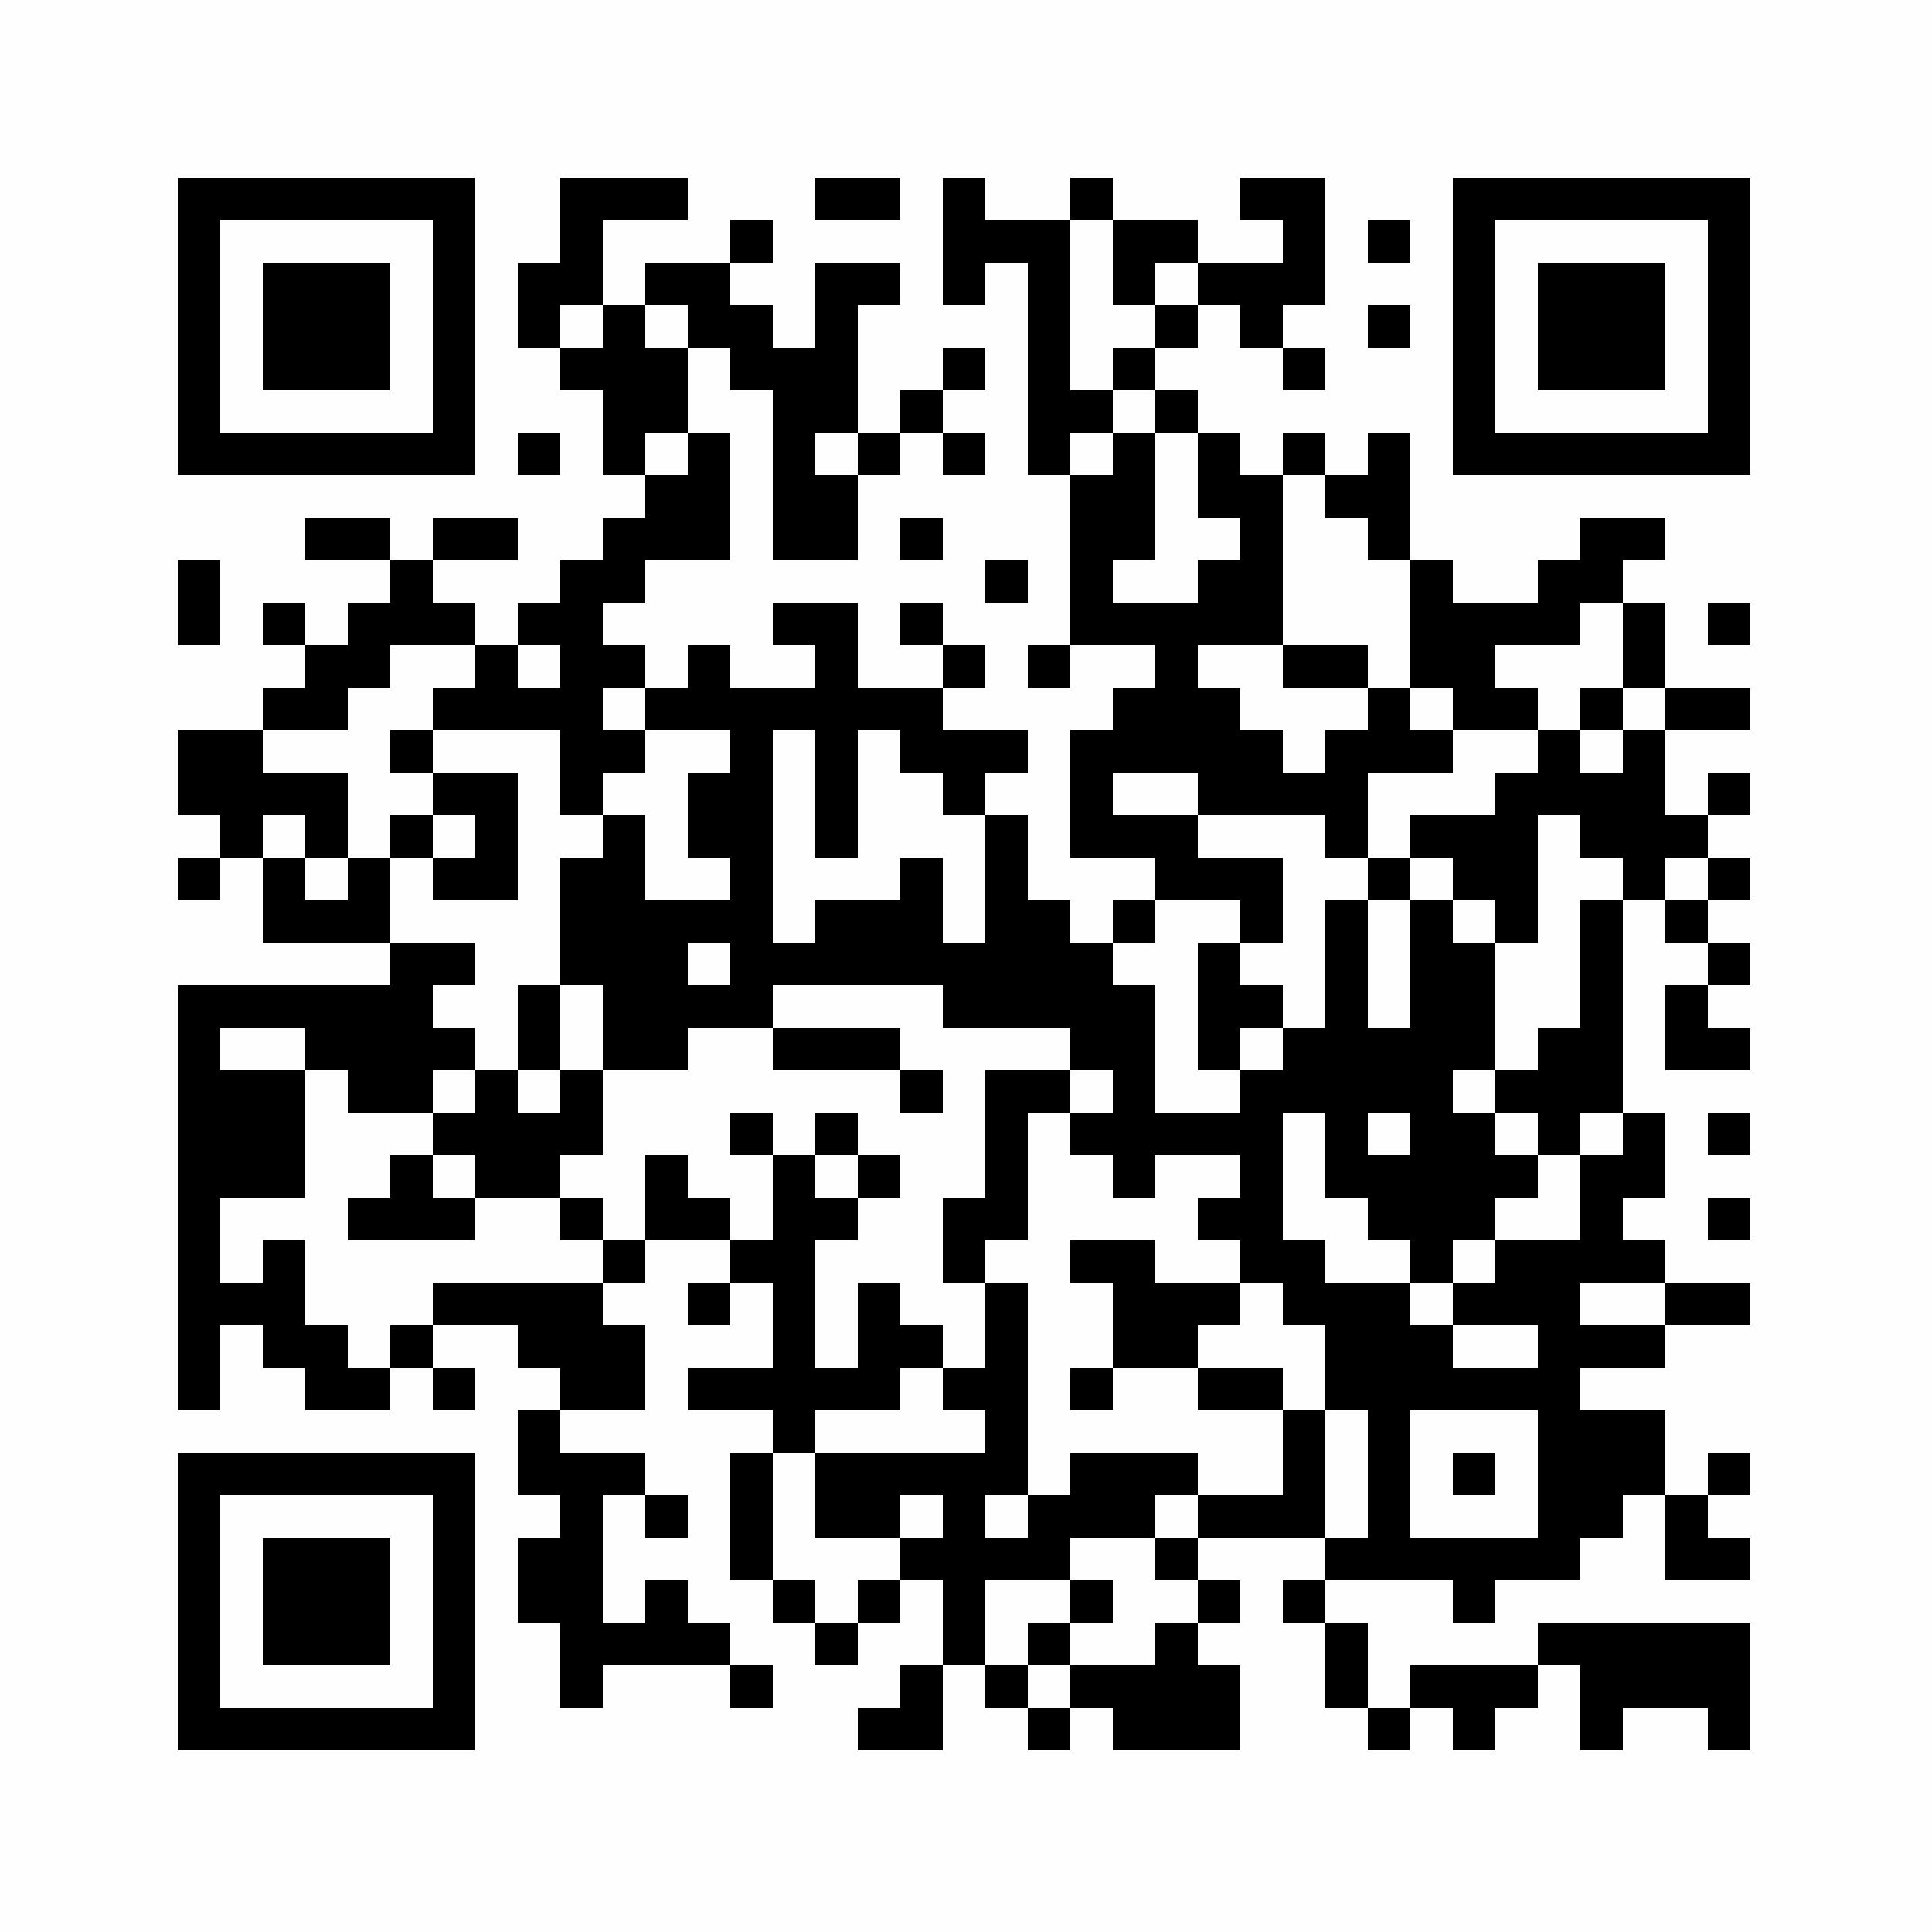 <?xml version="1.0" encoding="UTF-8"?>
<svg xmlns="http://www.w3.org/2000/svg" xmlns:xlink="http://www.w3.org/1999/xlink" version="1.1" width="500px" height="500px" viewBox="0 0 500 500"><defs><rect id="r0" width="11" height="11" fill="#000000"/></defs><rect x="0" y="0" width="500" height="500" fill="#fefefe"/><use x="46" y="46" xlink:href="#r0"/><use x="57" y="46" xlink:href="#r0"/><use x="68" y="46" xlink:href="#r0"/><use x="79" y="46" xlink:href="#r0"/><use x="90" y="46" xlink:href="#r0"/><use x="101" y="46" xlink:href="#r0"/><use x="112" y="46" xlink:href="#r0"/><use x="145" y="46" xlink:href="#r0"/><use x="156" y="46" xlink:href="#r0"/><use x="167" y="46" xlink:href="#r0"/><use x="211" y="46" xlink:href="#r0"/><use x="222" y="46" xlink:href="#r0"/><use x="244" y="46" xlink:href="#r0"/><use x="277" y="46" xlink:href="#r0"/><use x="321" y="46" xlink:href="#r0"/><use x="332" y="46" xlink:href="#r0"/><use x="376" y="46" xlink:href="#r0"/><use x="387" y="46" xlink:href="#r0"/><use x="398" y="46" xlink:href="#r0"/><use x="409" y="46" xlink:href="#r0"/><use x="420" y="46" xlink:href="#r0"/><use x="431" y="46" xlink:href="#r0"/><use x="442" y="46" xlink:href="#r0"/><use x="46" y="57" xlink:href="#r0"/><use x="112" y="57" xlink:href="#r0"/><use x="145" y="57" xlink:href="#r0"/><use x="189" y="57" xlink:href="#r0"/><use x="244" y="57" xlink:href="#r0"/><use x="255" y="57" xlink:href="#r0"/><use x="266" y="57" xlink:href="#r0"/><use x="288" y="57" xlink:href="#r0"/><use x="299" y="57" xlink:href="#r0"/><use x="332" y="57" xlink:href="#r0"/><use x="354" y="57" xlink:href="#r0"/><use x="376" y="57" xlink:href="#r0"/><use x="442" y="57" xlink:href="#r0"/><use x="46" y="68" xlink:href="#r0"/><use x="68" y="68" xlink:href="#r0"/><use x="79" y="68" xlink:href="#r0"/><use x="90" y="68" xlink:href="#r0"/><use x="112" y="68" xlink:href="#r0"/><use x="134" y="68" xlink:href="#r0"/><use x="145" y="68" xlink:href="#r0"/><use x="167" y="68" xlink:href="#r0"/><use x="178" y="68" xlink:href="#r0"/><use x="211" y="68" xlink:href="#r0"/><use x="222" y="68" xlink:href="#r0"/><use x="244" y="68" xlink:href="#r0"/><use x="266" y="68" xlink:href="#r0"/><use x="288" y="68" xlink:href="#r0"/><use x="310" y="68" xlink:href="#r0"/><use x="321" y="68" xlink:href="#r0"/><use x="332" y="68" xlink:href="#r0"/><use x="376" y="68" xlink:href="#r0"/><use x="398" y="68" xlink:href="#r0"/><use x="409" y="68" xlink:href="#r0"/><use x="420" y="68" xlink:href="#r0"/><use x="442" y="68" xlink:href="#r0"/><use x="46" y="79" xlink:href="#r0"/><use x="68" y="79" xlink:href="#r0"/><use x="79" y="79" xlink:href="#r0"/><use x="90" y="79" xlink:href="#r0"/><use x="112" y="79" xlink:href="#r0"/><use x="134" y="79" xlink:href="#r0"/><use x="156" y="79" xlink:href="#r0"/><use x="178" y="79" xlink:href="#r0"/><use x="189" y="79" xlink:href="#r0"/><use x="211" y="79" xlink:href="#r0"/><use x="266" y="79" xlink:href="#r0"/><use x="299" y="79" xlink:href="#r0"/><use x="321" y="79" xlink:href="#r0"/><use x="354" y="79" xlink:href="#r0"/><use x="376" y="79" xlink:href="#r0"/><use x="398" y="79" xlink:href="#r0"/><use x="409" y="79" xlink:href="#r0"/><use x="420" y="79" xlink:href="#r0"/><use x="442" y="79" xlink:href="#r0"/><use x="46" y="90" xlink:href="#r0"/><use x="68" y="90" xlink:href="#r0"/><use x="79" y="90" xlink:href="#r0"/><use x="90" y="90" xlink:href="#r0"/><use x="112" y="90" xlink:href="#r0"/><use x="145" y="90" xlink:href="#r0"/><use x="156" y="90" xlink:href="#r0"/><use x="167" y="90" xlink:href="#r0"/><use x="189" y="90" xlink:href="#r0"/><use x="200" y="90" xlink:href="#r0"/><use x="211" y="90" xlink:href="#r0"/><use x="244" y="90" xlink:href="#r0"/><use x="266" y="90" xlink:href="#r0"/><use x="288" y="90" xlink:href="#r0"/><use x="332" y="90" xlink:href="#r0"/><use x="376" y="90" xlink:href="#r0"/><use x="398" y="90" xlink:href="#r0"/><use x="409" y="90" xlink:href="#r0"/><use x="420" y="90" xlink:href="#r0"/><use x="442" y="90" xlink:href="#r0"/><use x="46" y="101" xlink:href="#r0"/><use x="112" y="101" xlink:href="#r0"/><use x="156" y="101" xlink:href="#r0"/><use x="167" y="101" xlink:href="#r0"/><use x="200" y="101" xlink:href="#r0"/><use x="211" y="101" xlink:href="#r0"/><use x="233" y="101" xlink:href="#r0"/><use x="266" y="101" xlink:href="#r0"/><use x="277" y="101" xlink:href="#r0"/><use x="299" y="101" xlink:href="#r0"/><use x="376" y="101" xlink:href="#r0"/><use x="442" y="101" xlink:href="#r0"/><use x="46" y="112" xlink:href="#r0"/><use x="57" y="112" xlink:href="#r0"/><use x="68" y="112" xlink:href="#r0"/><use x="79" y="112" xlink:href="#r0"/><use x="90" y="112" xlink:href="#r0"/><use x="101" y="112" xlink:href="#r0"/><use x="112" y="112" xlink:href="#r0"/><use x="134" y="112" xlink:href="#r0"/><use x="156" y="112" xlink:href="#r0"/><use x="178" y="112" xlink:href="#r0"/><use x="200" y="112" xlink:href="#r0"/><use x="222" y="112" xlink:href="#r0"/><use x="244" y="112" xlink:href="#r0"/><use x="266" y="112" xlink:href="#r0"/><use x="288" y="112" xlink:href="#r0"/><use x="310" y="112" xlink:href="#r0"/><use x="332" y="112" xlink:href="#r0"/><use x="354" y="112" xlink:href="#r0"/><use x="376" y="112" xlink:href="#r0"/><use x="387" y="112" xlink:href="#r0"/><use x="398" y="112" xlink:href="#r0"/><use x="409" y="112" xlink:href="#r0"/><use x="420" y="112" xlink:href="#r0"/><use x="431" y="112" xlink:href="#r0"/><use x="442" y="112" xlink:href="#r0"/><use x="167" y="123" xlink:href="#r0"/><use x="178" y="123" xlink:href="#r0"/><use x="200" y="123" xlink:href="#r0"/><use x="211" y="123" xlink:href="#r0"/><use x="277" y="123" xlink:href="#r0"/><use x="288" y="123" xlink:href="#r0"/><use x="310" y="123" xlink:href="#r0"/><use x="321" y="123" xlink:href="#r0"/><use x="343" y="123" xlink:href="#r0"/><use x="354" y="123" xlink:href="#r0"/><use x="79" y="134" xlink:href="#r0"/><use x="90" y="134" xlink:href="#r0"/><use x="112" y="134" xlink:href="#r0"/><use x="123" y="134" xlink:href="#r0"/><use x="156" y="134" xlink:href="#r0"/><use x="167" y="134" xlink:href="#r0"/><use x="178" y="134" xlink:href="#r0"/><use x="200" y="134" xlink:href="#r0"/><use x="211" y="134" xlink:href="#r0"/><use x="233" y="134" xlink:href="#r0"/><use x="277" y="134" xlink:href="#r0"/><use x="288" y="134" xlink:href="#r0"/><use x="321" y="134" xlink:href="#r0"/><use x="354" y="134" xlink:href="#r0"/><use x="409" y="134" xlink:href="#r0"/><use x="420" y="134" xlink:href="#r0"/><use x="46" y="145" xlink:href="#r0"/><use x="101" y="145" xlink:href="#r0"/><use x="145" y="145" xlink:href="#r0"/><use x="156" y="145" xlink:href="#r0"/><use x="255" y="145" xlink:href="#r0"/><use x="277" y="145" xlink:href="#r0"/><use x="310" y="145" xlink:href="#r0"/><use x="321" y="145" xlink:href="#r0"/><use x="365" y="145" xlink:href="#r0"/><use x="398" y="145" xlink:href="#r0"/><use x="409" y="145" xlink:href="#r0"/><use x="46" y="156" xlink:href="#r0"/><use x="68" y="156" xlink:href="#r0"/><use x="90" y="156" xlink:href="#r0"/><use x="101" y="156" xlink:href="#r0"/><use x="112" y="156" xlink:href="#r0"/><use x="134" y="156" xlink:href="#r0"/><use x="145" y="156" xlink:href="#r0"/><use x="200" y="156" xlink:href="#r0"/><use x="211" y="156" xlink:href="#r0"/><use x="233" y="156" xlink:href="#r0"/><use x="277" y="156" xlink:href="#r0"/><use x="288" y="156" xlink:href="#r0"/><use x="299" y="156" xlink:href="#r0"/><use x="310" y="156" xlink:href="#r0"/><use x="321" y="156" xlink:href="#r0"/><use x="365" y="156" xlink:href="#r0"/><use x="376" y="156" xlink:href="#r0"/><use x="387" y="156" xlink:href="#r0"/><use x="398" y="156" xlink:href="#r0"/><use x="420" y="156" xlink:href="#r0"/><use x="442" y="156" xlink:href="#r0"/><use x="79" y="167" xlink:href="#r0"/><use x="90" y="167" xlink:href="#r0"/><use x="123" y="167" xlink:href="#r0"/><use x="145" y="167" xlink:href="#r0"/><use x="156" y="167" xlink:href="#r0"/><use x="178" y="167" xlink:href="#r0"/><use x="211" y="167" xlink:href="#r0"/><use x="244" y="167" xlink:href="#r0"/><use x="266" y="167" xlink:href="#r0"/><use x="299" y="167" xlink:href="#r0"/><use x="332" y="167" xlink:href="#r0"/><use x="343" y="167" xlink:href="#r0"/><use x="365" y="167" xlink:href="#r0"/><use x="376" y="167" xlink:href="#r0"/><use x="420" y="167" xlink:href="#r0"/><use x="68" y="178" xlink:href="#r0"/><use x="79" y="178" xlink:href="#r0"/><use x="112" y="178" xlink:href="#r0"/><use x="123" y="178" xlink:href="#r0"/><use x="134" y="178" xlink:href="#r0"/><use x="145" y="178" xlink:href="#r0"/><use x="167" y="178" xlink:href="#r0"/><use x="178" y="178" xlink:href="#r0"/><use x="189" y="178" xlink:href="#r0"/><use x="200" y="178" xlink:href="#r0"/><use x="211" y="178" xlink:href="#r0"/><use x="222" y="178" xlink:href="#r0"/><use x="233" y="178" xlink:href="#r0"/><use x="288" y="178" xlink:href="#r0"/><use x="299" y="178" xlink:href="#r0"/><use x="310" y="178" xlink:href="#r0"/><use x="354" y="178" xlink:href="#r0"/><use x="376" y="178" xlink:href="#r0"/><use x="387" y="178" xlink:href="#r0"/><use x="409" y="178" xlink:href="#r0"/><use x="431" y="178" xlink:href="#r0"/><use x="442" y="178" xlink:href="#r0"/><use x="46" y="189" xlink:href="#r0"/><use x="57" y="189" xlink:href="#r0"/><use x="101" y="189" xlink:href="#r0"/><use x="145" y="189" xlink:href="#r0"/><use x="156" y="189" xlink:href="#r0"/><use x="189" y="189" xlink:href="#r0"/><use x="211" y="189" xlink:href="#r0"/><use x="233" y="189" xlink:href="#r0"/><use x="244" y="189" xlink:href="#r0"/><use x="255" y="189" xlink:href="#r0"/><use x="277" y="189" xlink:href="#r0"/><use x="288" y="189" xlink:href="#r0"/><use x="299" y="189" xlink:href="#r0"/><use x="310" y="189" xlink:href="#r0"/><use x="321" y="189" xlink:href="#r0"/><use x="343" y="189" xlink:href="#r0"/><use x="354" y="189" xlink:href="#r0"/><use x="365" y="189" xlink:href="#r0"/><use x="398" y="189" xlink:href="#r0"/><use x="420" y="189" xlink:href="#r0"/><use x="46" y="200" xlink:href="#r0"/><use x="57" y="200" xlink:href="#r0"/><use x="68" y="200" xlink:href="#r0"/><use x="79" y="200" xlink:href="#r0"/><use x="112" y="200" xlink:href="#r0"/><use x="123" y="200" xlink:href="#r0"/><use x="145" y="200" xlink:href="#r0"/><use x="178" y="200" xlink:href="#r0"/><use x="189" y="200" xlink:href="#r0"/><use x="211" y="200" xlink:href="#r0"/><use x="244" y="200" xlink:href="#r0"/><use x="277" y="200" xlink:href="#r0"/><use x="310" y="200" xlink:href="#r0"/><use x="321" y="200" xlink:href="#r0"/><use x="332" y="200" xlink:href="#r0"/><use x="343" y="200" xlink:href="#r0"/><use x="387" y="200" xlink:href="#r0"/><use x="398" y="200" xlink:href="#r0"/><use x="409" y="200" xlink:href="#r0"/><use x="420" y="200" xlink:href="#r0"/><use x="442" y="200" xlink:href="#r0"/><use x="57" y="211" xlink:href="#r0"/><use x="79" y="211" xlink:href="#r0"/><use x="101" y="211" xlink:href="#r0"/><use x="123" y="211" xlink:href="#r0"/><use x="156" y="211" xlink:href="#r0"/><use x="178" y="211" xlink:href="#r0"/><use x="189" y="211" xlink:href="#r0"/><use x="211" y="211" xlink:href="#r0"/><use x="255" y="211" xlink:href="#r0"/><use x="277" y="211" xlink:href="#r0"/><use x="288" y="211" xlink:href="#r0"/><use x="299" y="211" xlink:href="#r0"/><use x="343" y="211" xlink:href="#r0"/><use x="365" y="211" xlink:href="#r0"/><use x="376" y="211" xlink:href="#r0"/><use x="387" y="211" xlink:href="#r0"/><use x="409" y="211" xlink:href="#r0"/><use x="420" y="211" xlink:href="#r0"/><use x="431" y="211" xlink:href="#r0"/><use x="46" y="222" xlink:href="#r0"/><use x="68" y="222" xlink:href="#r0"/><use x="90" y="222" xlink:href="#r0"/><use x="112" y="222" xlink:href="#r0"/><use x="123" y="222" xlink:href="#r0"/><use x="145" y="222" xlink:href="#r0"/><use x="156" y="222" xlink:href="#r0"/><use x="189" y="222" xlink:href="#r0"/><use x="233" y="222" xlink:href="#r0"/><use x="255" y="222" xlink:href="#r0"/><use x="299" y="222" xlink:href="#r0"/><use x="310" y="222" xlink:href="#r0"/><use x="321" y="222" xlink:href="#r0"/><use x="354" y="222" xlink:href="#r0"/><use x="376" y="222" xlink:href="#r0"/><use x="387" y="222" xlink:href="#r0"/><use x="420" y="222" xlink:href="#r0"/><use x="442" y="222" xlink:href="#r0"/><use x="68" y="233" xlink:href="#r0"/><use x="79" y="233" xlink:href="#r0"/><use x="90" y="233" xlink:href="#r0"/><use x="145" y="233" xlink:href="#r0"/><use x="156" y="233" xlink:href="#r0"/><use x="167" y="233" xlink:href="#r0"/><use x="178" y="233" xlink:href="#r0"/><use x="189" y="233" xlink:href="#r0"/><use x="211" y="233" xlink:href="#r0"/><use x="222" y="233" xlink:href="#r0"/><use x="233" y="233" xlink:href="#r0"/><use x="255" y="233" xlink:href="#r0"/><use x="266" y="233" xlink:href="#r0"/><use x="288" y="233" xlink:href="#r0"/><use x="321" y="233" xlink:href="#r0"/><use x="343" y="233" xlink:href="#r0"/><use x="365" y="233" xlink:href="#r0"/><use x="387" y="233" xlink:href="#r0"/><use x="409" y="233" xlink:href="#r0"/><use x="431" y="233" xlink:href="#r0"/><use x="101" y="244" xlink:href="#r0"/><use x="112" y="244" xlink:href="#r0"/><use x="145" y="244" xlink:href="#r0"/><use x="156" y="244" xlink:href="#r0"/><use x="167" y="244" xlink:href="#r0"/><use x="189" y="244" xlink:href="#r0"/><use x="200" y="244" xlink:href="#r0"/><use x="211" y="244" xlink:href="#r0"/><use x="222" y="244" xlink:href="#r0"/><use x="233" y="244" xlink:href="#r0"/><use x="244" y="244" xlink:href="#r0"/><use x="255" y="244" xlink:href="#r0"/><use x="266" y="244" xlink:href="#r0"/><use x="277" y="244" xlink:href="#r0"/><use x="310" y="244" xlink:href="#r0"/><use x="343" y="244" xlink:href="#r0"/><use x="365" y="244" xlink:href="#r0"/><use x="376" y="244" xlink:href="#r0"/><use x="409" y="244" xlink:href="#r0"/><use x="442" y="244" xlink:href="#r0"/><use x="46" y="255" xlink:href="#r0"/><use x="57" y="255" xlink:href="#r0"/><use x="68" y="255" xlink:href="#r0"/><use x="79" y="255" xlink:href="#r0"/><use x="90" y="255" xlink:href="#r0"/><use x="101" y="255" xlink:href="#r0"/><use x="134" y="255" xlink:href="#r0"/><use x="156" y="255" xlink:href="#r0"/><use x="167" y="255" xlink:href="#r0"/><use x="178" y="255" xlink:href="#r0"/><use x="189" y="255" xlink:href="#r0"/><use x="244" y="255" xlink:href="#r0"/><use x="255" y="255" xlink:href="#r0"/><use x="266" y="255" xlink:href="#r0"/><use x="277" y="255" xlink:href="#r0"/><use x="288" y="255" xlink:href="#r0"/><use x="310" y="255" xlink:href="#r0"/><use x="321" y="255" xlink:href="#r0"/><use x="343" y="255" xlink:href="#r0"/><use x="365" y="255" xlink:href="#r0"/><use x="376" y="255" xlink:href="#r0"/><use x="409" y="255" xlink:href="#r0"/><use x="431" y="255" xlink:href="#r0"/><use x="46" y="266" xlink:href="#r0"/><use x="79" y="266" xlink:href="#r0"/><use x="90" y="266" xlink:href="#r0"/><use x="101" y="266" xlink:href="#r0"/><use x="112" y="266" xlink:href="#r0"/><use x="134" y="266" xlink:href="#r0"/><use x="156" y="266" xlink:href="#r0"/><use x="167" y="266" xlink:href="#r0"/><use x="200" y="266" xlink:href="#r0"/><use x="211" y="266" xlink:href="#r0"/><use x="222" y="266" xlink:href="#r0"/><use x="277" y="266" xlink:href="#r0"/><use x="288" y="266" xlink:href="#r0"/><use x="310" y="266" xlink:href="#r0"/><use x="332" y="266" xlink:href="#r0"/><use x="343" y="266" xlink:href="#r0"/><use x="354" y="266" xlink:href="#r0"/><use x="365" y="266" xlink:href="#r0"/><use x="376" y="266" xlink:href="#r0"/><use x="398" y="266" xlink:href="#r0"/><use x="409" y="266" xlink:href="#r0"/><use x="431" y="266" xlink:href="#r0"/><use x="442" y="266" xlink:href="#r0"/><use x="46" y="277" xlink:href="#r0"/><use x="57" y="277" xlink:href="#r0"/><use x="68" y="277" xlink:href="#r0"/><use x="90" y="277" xlink:href="#r0"/><use x="101" y="277" xlink:href="#r0"/><use x="123" y="277" xlink:href="#r0"/><use x="145" y="277" xlink:href="#r0"/><use x="233" y="277" xlink:href="#r0"/><use x="255" y="277" xlink:href="#r0"/><use x="266" y="277" xlink:href="#r0"/><use x="288" y="277" xlink:href="#r0"/><use x="321" y="277" xlink:href="#r0"/><use x="332" y="277" xlink:href="#r0"/><use x="343" y="277" xlink:href="#r0"/><use x="354" y="277" xlink:href="#r0"/><use x="365" y="277" xlink:href="#r0"/><use x="387" y="277" xlink:href="#r0"/><use x="398" y="277" xlink:href="#r0"/><use x="409" y="277" xlink:href="#r0"/><use x="46" y="288" xlink:href="#r0"/><use x="57" y="288" xlink:href="#r0"/><use x="68" y="288" xlink:href="#r0"/><use x="112" y="288" xlink:href="#r0"/><use x="123" y="288" xlink:href="#r0"/><use x="134" y="288" xlink:href="#r0"/><use x="145" y="288" xlink:href="#r0"/><use x="189" y="288" xlink:href="#r0"/><use x="211" y="288" xlink:href="#r0"/><use x="255" y="288" xlink:href="#r0"/><use x="277" y="288" xlink:href="#r0"/><use x="288" y="288" xlink:href="#r0"/><use x="299" y="288" xlink:href="#r0"/><use x="310" y="288" xlink:href="#r0"/><use x="321" y="288" xlink:href="#r0"/><use x="343" y="288" xlink:href="#r0"/><use x="365" y="288" xlink:href="#r0"/><use x="376" y="288" xlink:href="#r0"/><use x="398" y="288" xlink:href="#r0"/><use x="420" y="288" xlink:href="#r0"/><use x="442" y="288" xlink:href="#r0"/><use x="46" y="299" xlink:href="#r0"/><use x="57" y="299" xlink:href="#r0"/><use x="68" y="299" xlink:href="#r0"/><use x="101" y="299" xlink:href="#r0"/><use x="123" y="299" xlink:href="#r0"/><use x="134" y="299" xlink:href="#r0"/><use x="167" y="299" xlink:href="#r0"/><use x="200" y="299" xlink:href="#r0"/><use x="222" y="299" xlink:href="#r0"/><use x="255" y="299" xlink:href="#r0"/><use x="288" y="299" xlink:href="#r0"/><use x="321" y="299" xlink:href="#r0"/><use x="343" y="299" xlink:href="#r0"/><use x="354" y="299" xlink:href="#r0"/><use x="365" y="299" xlink:href="#r0"/><use x="376" y="299" xlink:href="#r0"/><use x="387" y="299" xlink:href="#r0"/><use x="409" y="299" xlink:href="#r0"/><use x="420" y="299" xlink:href="#r0"/><use x="46" y="310" xlink:href="#r0"/><use x="90" y="310" xlink:href="#r0"/><use x="101" y="310" xlink:href="#r0"/><use x="112" y="310" xlink:href="#r0"/><use x="145" y="310" xlink:href="#r0"/><use x="167" y="310" xlink:href="#r0"/><use x="178" y="310" xlink:href="#r0"/><use x="200" y="310" xlink:href="#r0"/><use x="211" y="310" xlink:href="#r0"/><use x="244" y="310" xlink:href="#r0"/><use x="255" y="310" xlink:href="#r0"/><use x="310" y="310" xlink:href="#r0"/><use x="321" y="310" xlink:href="#r0"/><use x="354" y="310" xlink:href="#r0"/><use x="365" y="310" xlink:href="#r0"/><use x="376" y="310" xlink:href="#r0"/><use x="409" y="310" xlink:href="#r0"/><use x="442" y="310" xlink:href="#r0"/><use x="46" y="321" xlink:href="#r0"/><use x="68" y="321" xlink:href="#r0"/><use x="156" y="321" xlink:href="#r0"/><use x="189" y="321" xlink:href="#r0"/><use x="200" y="321" xlink:href="#r0"/><use x="244" y="321" xlink:href="#r0"/><use x="277" y="321" xlink:href="#r0"/><use x="288" y="321" xlink:href="#r0"/><use x="321" y="321" xlink:href="#r0"/><use x="332" y="321" xlink:href="#r0"/><use x="365" y="321" xlink:href="#r0"/><use x="387" y="321" xlink:href="#r0"/><use x="398" y="321" xlink:href="#r0"/><use x="409" y="321" xlink:href="#r0"/><use x="420" y="321" xlink:href="#r0"/><use x="46" y="332" xlink:href="#r0"/><use x="57" y="332" xlink:href="#r0"/><use x="68" y="332" xlink:href="#r0"/><use x="112" y="332" xlink:href="#r0"/><use x="123" y="332" xlink:href="#r0"/><use x="134" y="332" xlink:href="#r0"/><use x="145" y="332" xlink:href="#r0"/><use x="178" y="332" xlink:href="#r0"/><use x="200" y="332" xlink:href="#r0"/><use x="222" y="332" xlink:href="#r0"/><use x="255" y="332" xlink:href="#r0"/><use x="288" y="332" xlink:href="#r0"/><use x="299" y="332" xlink:href="#r0"/><use x="310" y="332" xlink:href="#r0"/><use x="332" y="332" xlink:href="#r0"/><use x="343" y="332" xlink:href="#r0"/><use x="354" y="332" xlink:href="#r0"/><use x="376" y="332" xlink:href="#r0"/><use x="387" y="332" xlink:href="#r0"/><use x="398" y="332" xlink:href="#r0"/><use x="431" y="332" xlink:href="#r0"/><use x="442" y="332" xlink:href="#r0"/><use x="46" y="343" xlink:href="#r0"/><use x="68" y="343" xlink:href="#r0"/><use x="79" y="343" xlink:href="#r0"/><use x="101" y="343" xlink:href="#r0"/><use x="134" y="343" xlink:href="#r0"/><use x="145" y="343" xlink:href="#r0"/><use x="156" y="343" xlink:href="#r0"/><use x="200" y="343" xlink:href="#r0"/><use x="222" y="343" xlink:href="#r0"/><use x="233" y="343" xlink:href="#r0"/><use x="255" y="343" xlink:href="#r0"/><use x="288" y="343" xlink:href="#r0"/><use x="299" y="343" xlink:href="#r0"/><use x="343" y="343" xlink:href="#r0"/><use x="354" y="343" xlink:href="#r0"/><use x="365" y="343" xlink:href="#r0"/><use x="398" y="343" xlink:href="#r0"/><use x="409" y="343" xlink:href="#r0"/><use x="420" y="343" xlink:href="#r0"/><use x="46" y="354" xlink:href="#r0"/><use x="79" y="354" xlink:href="#r0"/><use x="90" y="354" xlink:href="#r0"/><use x="112" y="354" xlink:href="#r0"/><use x="145" y="354" xlink:href="#r0"/><use x="156" y="354" xlink:href="#r0"/><use x="178" y="354" xlink:href="#r0"/><use x="189" y="354" xlink:href="#r0"/><use x="200" y="354" xlink:href="#r0"/><use x="211" y="354" xlink:href="#r0"/><use x="222" y="354" xlink:href="#r0"/><use x="244" y="354" xlink:href="#r0"/><use x="255" y="354" xlink:href="#r0"/><use x="277" y="354" xlink:href="#r0"/><use x="310" y="354" xlink:href="#r0"/><use x="321" y="354" xlink:href="#r0"/><use x="343" y="354" xlink:href="#r0"/><use x="354" y="354" xlink:href="#r0"/><use x="365" y="354" xlink:href="#r0"/><use x="376" y="354" xlink:href="#r0"/><use x="387" y="354" xlink:href="#r0"/><use x="398" y="354" xlink:href="#r0"/><use x="134" y="365" xlink:href="#r0"/><use x="200" y="365" xlink:href="#r0"/><use x="255" y="365" xlink:href="#r0"/><use x="332" y="365" xlink:href="#r0"/><use x="354" y="365" xlink:href="#r0"/><use x="398" y="365" xlink:href="#r0"/><use x="409" y="365" xlink:href="#r0"/><use x="420" y="365" xlink:href="#r0"/><use x="46" y="376" xlink:href="#r0"/><use x="57" y="376" xlink:href="#r0"/><use x="68" y="376" xlink:href="#r0"/><use x="79" y="376" xlink:href="#r0"/><use x="90" y="376" xlink:href="#r0"/><use x="101" y="376" xlink:href="#r0"/><use x="112" y="376" xlink:href="#r0"/><use x="134" y="376" xlink:href="#r0"/><use x="145" y="376" xlink:href="#r0"/><use x="156" y="376" xlink:href="#r0"/><use x="189" y="376" xlink:href="#r0"/><use x="211" y="376" xlink:href="#r0"/><use x="222" y="376" xlink:href="#r0"/><use x="233" y="376" xlink:href="#r0"/><use x="244" y="376" xlink:href="#r0"/><use x="255" y="376" xlink:href="#r0"/><use x="277" y="376" xlink:href="#r0"/><use x="288" y="376" xlink:href="#r0"/><use x="299" y="376" xlink:href="#r0"/><use x="332" y="376" xlink:href="#r0"/><use x="354" y="376" xlink:href="#r0"/><use x="376" y="376" xlink:href="#r0"/><use x="398" y="376" xlink:href="#r0"/><use x="409" y="376" xlink:href="#r0"/><use x="420" y="376" xlink:href="#r0"/><use x="442" y="376" xlink:href="#r0"/><use x="46" y="387" xlink:href="#r0"/><use x="112" y="387" xlink:href="#r0"/><use x="145" y="387" xlink:href="#r0"/><use x="167" y="387" xlink:href="#r0"/><use x="189" y="387" xlink:href="#r0"/><use x="211" y="387" xlink:href="#r0"/><use x="222" y="387" xlink:href="#r0"/><use x="244" y="387" xlink:href="#r0"/><use x="266" y="387" xlink:href="#r0"/><use x="277" y="387" xlink:href="#r0"/><use x="288" y="387" xlink:href="#r0"/><use x="310" y="387" xlink:href="#r0"/><use x="321" y="387" xlink:href="#r0"/><use x="332" y="387" xlink:href="#r0"/><use x="354" y="387" xlink:href="#r0"/><use x="398" y="387" xlink:href="#r0"/><use x="409" y="387" xlink:href="#r0"/><use x="431" y="387" xlink:href="#r0"/><use x="46" y="398" xlink:href="#r0"/><use x="68" y="398" xlink:href="#r0"/><use x="79" y="398" xlink:href="#r0"/><use x="90" y="398" xlink:href="#r0"/><use x="112" y="398" xlink:href="#r0"/><use x="134" y="398" xlink:href="#r0"/><use x="145" y="398" xlink:href="#r0"/><use x="189" y="398" xlink:href="#r0"/><use x="233" y="398" xlink:href="#r0"/><use x="244" y="398" xlink:href="#r0"/><use x="255" y="398" xlink:href="#r0"/><use x="266" y="398" xlink:href="#r0"/><use x="299" y="398" xlink:href="#r0"/><use x="343" y="398" xlink:href="#r0"/><use x="354" y="398" xlink:href="#r0"/><use x="365" y="398" xlink:href="#r0"/><use x="376" y="398" xlink:href="#r0"/><use x="387" y="398" xlink:href="#r0"/><use x="398" y="398" xlink:href="#r0"/><use x="431" y="398" xlink:href="#r0"/><use x="442" y="398" xlink:href="#r0"/><use x="46" y="409" xlink:href="#r0"/><use x="68" y="409" xlink:href="#r0"/><use x="79" y="409" xlink:href="#r0"/><use x="90" y="409" xlink:href="#r0"/><use x="112" y="409" xlink:href="#r0"/><use x="134" y="409" xlink:href="#r0"/><use x="145" y="409" xlink:href="#r0"/><use x="167" y="409" xlink:href="#r0"/><use x="200" y="409" xlink:href="#r0"/><use x="222" y="409" xlink:href="#r0"/><use x="244" y="409" xlink:href="#r0"/><use x="277" y="409" xlink:href="#r0"/><use x="310" y="409" xlink:href="#r0"/><use x="332" y="409" xlink:href="#r0"/><use x="376" y="409" xlink:href="#r0"/><use x="46" y="420" xlink:href="#r0"/><use x="68" y="420" xlink:href="#r0"/><use x="79" y="420" xlink:href="#r0"/><use x="90" y="420" xlink:href="#r0"/><use x="112" y="420" xlink:href="#r0"/><use x="145" y="420" xlink:href="#r0"/><use x="156" y="420" xlink:href="#r0"/><use x="167" y="420" xlink:href="#r0"/><use x="178" y="420" xlink:href="#r0"/><use x="211" y="420" xlink:href="#r0"/><use x="244" y="420" xlink:href="#r0"/><use x="266" y="420" xlink:href="#r0"/><use x="299" y="420" xlink:href="#r0"/><use x="343" y="420" xlink:href="#r0"/><use x="398" y="420" xlink:href="#r0"/><use x="409" y="420" xlink:href="#r0"/><use x="420" y="420" xlink:href="#r0"/><use x="431" y="420" xlink:href="#r0"/><use x="442" y="420" xlink:href="#r0"/><use x="46" y="431" xlink:href="#r0"/><use x="112" y="431" xlink:href="#r0"/><use x="145" y="431" xlink:href="#r0"/><use x="189" y="431" xlink:href="#r0"/><use x="233" y="431" xlink:href="#r0"/><use x="255" y="431" xlink:href="#r0"/><use x="277" y="431" xlink:href="#r0"/><use x="288" y="431" xlink:href="#r0"/><use x="299" y="431" xlink:href="#r0"/><use x="310" y="431" xlink:href="#r0"/><use x="343" y="431" xlink:href="#r0"/><use x="365" y="431" xlink:href="#r0"/><use x="376" y="431" xlink:href="#r0"/><use x="387" y="431" xlink:href="#r0"/><use x="409" y="431" xlink:href="#r0"/><use x="420" y="431" xlink:href="#r0"/><use x="431" y="431" xlink:href="#r0"/><use x="442" y="431" xlink:href="#r0"/><use x="46" y="442" xlink:href="#r0"/><use x="57" y="442" xlink:href="#r0"/><use x="68" y="442" xlink:href="#r0"/><use x="79" y="442" xlink:href="#r0"/><use x="90" y="442" xlink:href="#r0"/><use x="101" y="442" xlink:href="#r0"/><use x="112" y="442" xlink:href="#r0"/><use x="222" y="442" xlink:href="#r0"/><use x="233" y="442" xlink:href="#r0"/><use x="266" y="442" xlink:href="#r0"/><use x="288" y="442" xlink:href="#r0"/><use x="299" y="442" xlink:href="#r0"/><use x="310" y="442" xlink:href="#r0"/><use x="354" y="442" xlink:href="#r0"/><use x="376" y="442" xlink:href="#r0"/><use x="409" y="442" xlink:href="#r0"/><use x="442" y="442" xlink:href="#r0"/></svg>
